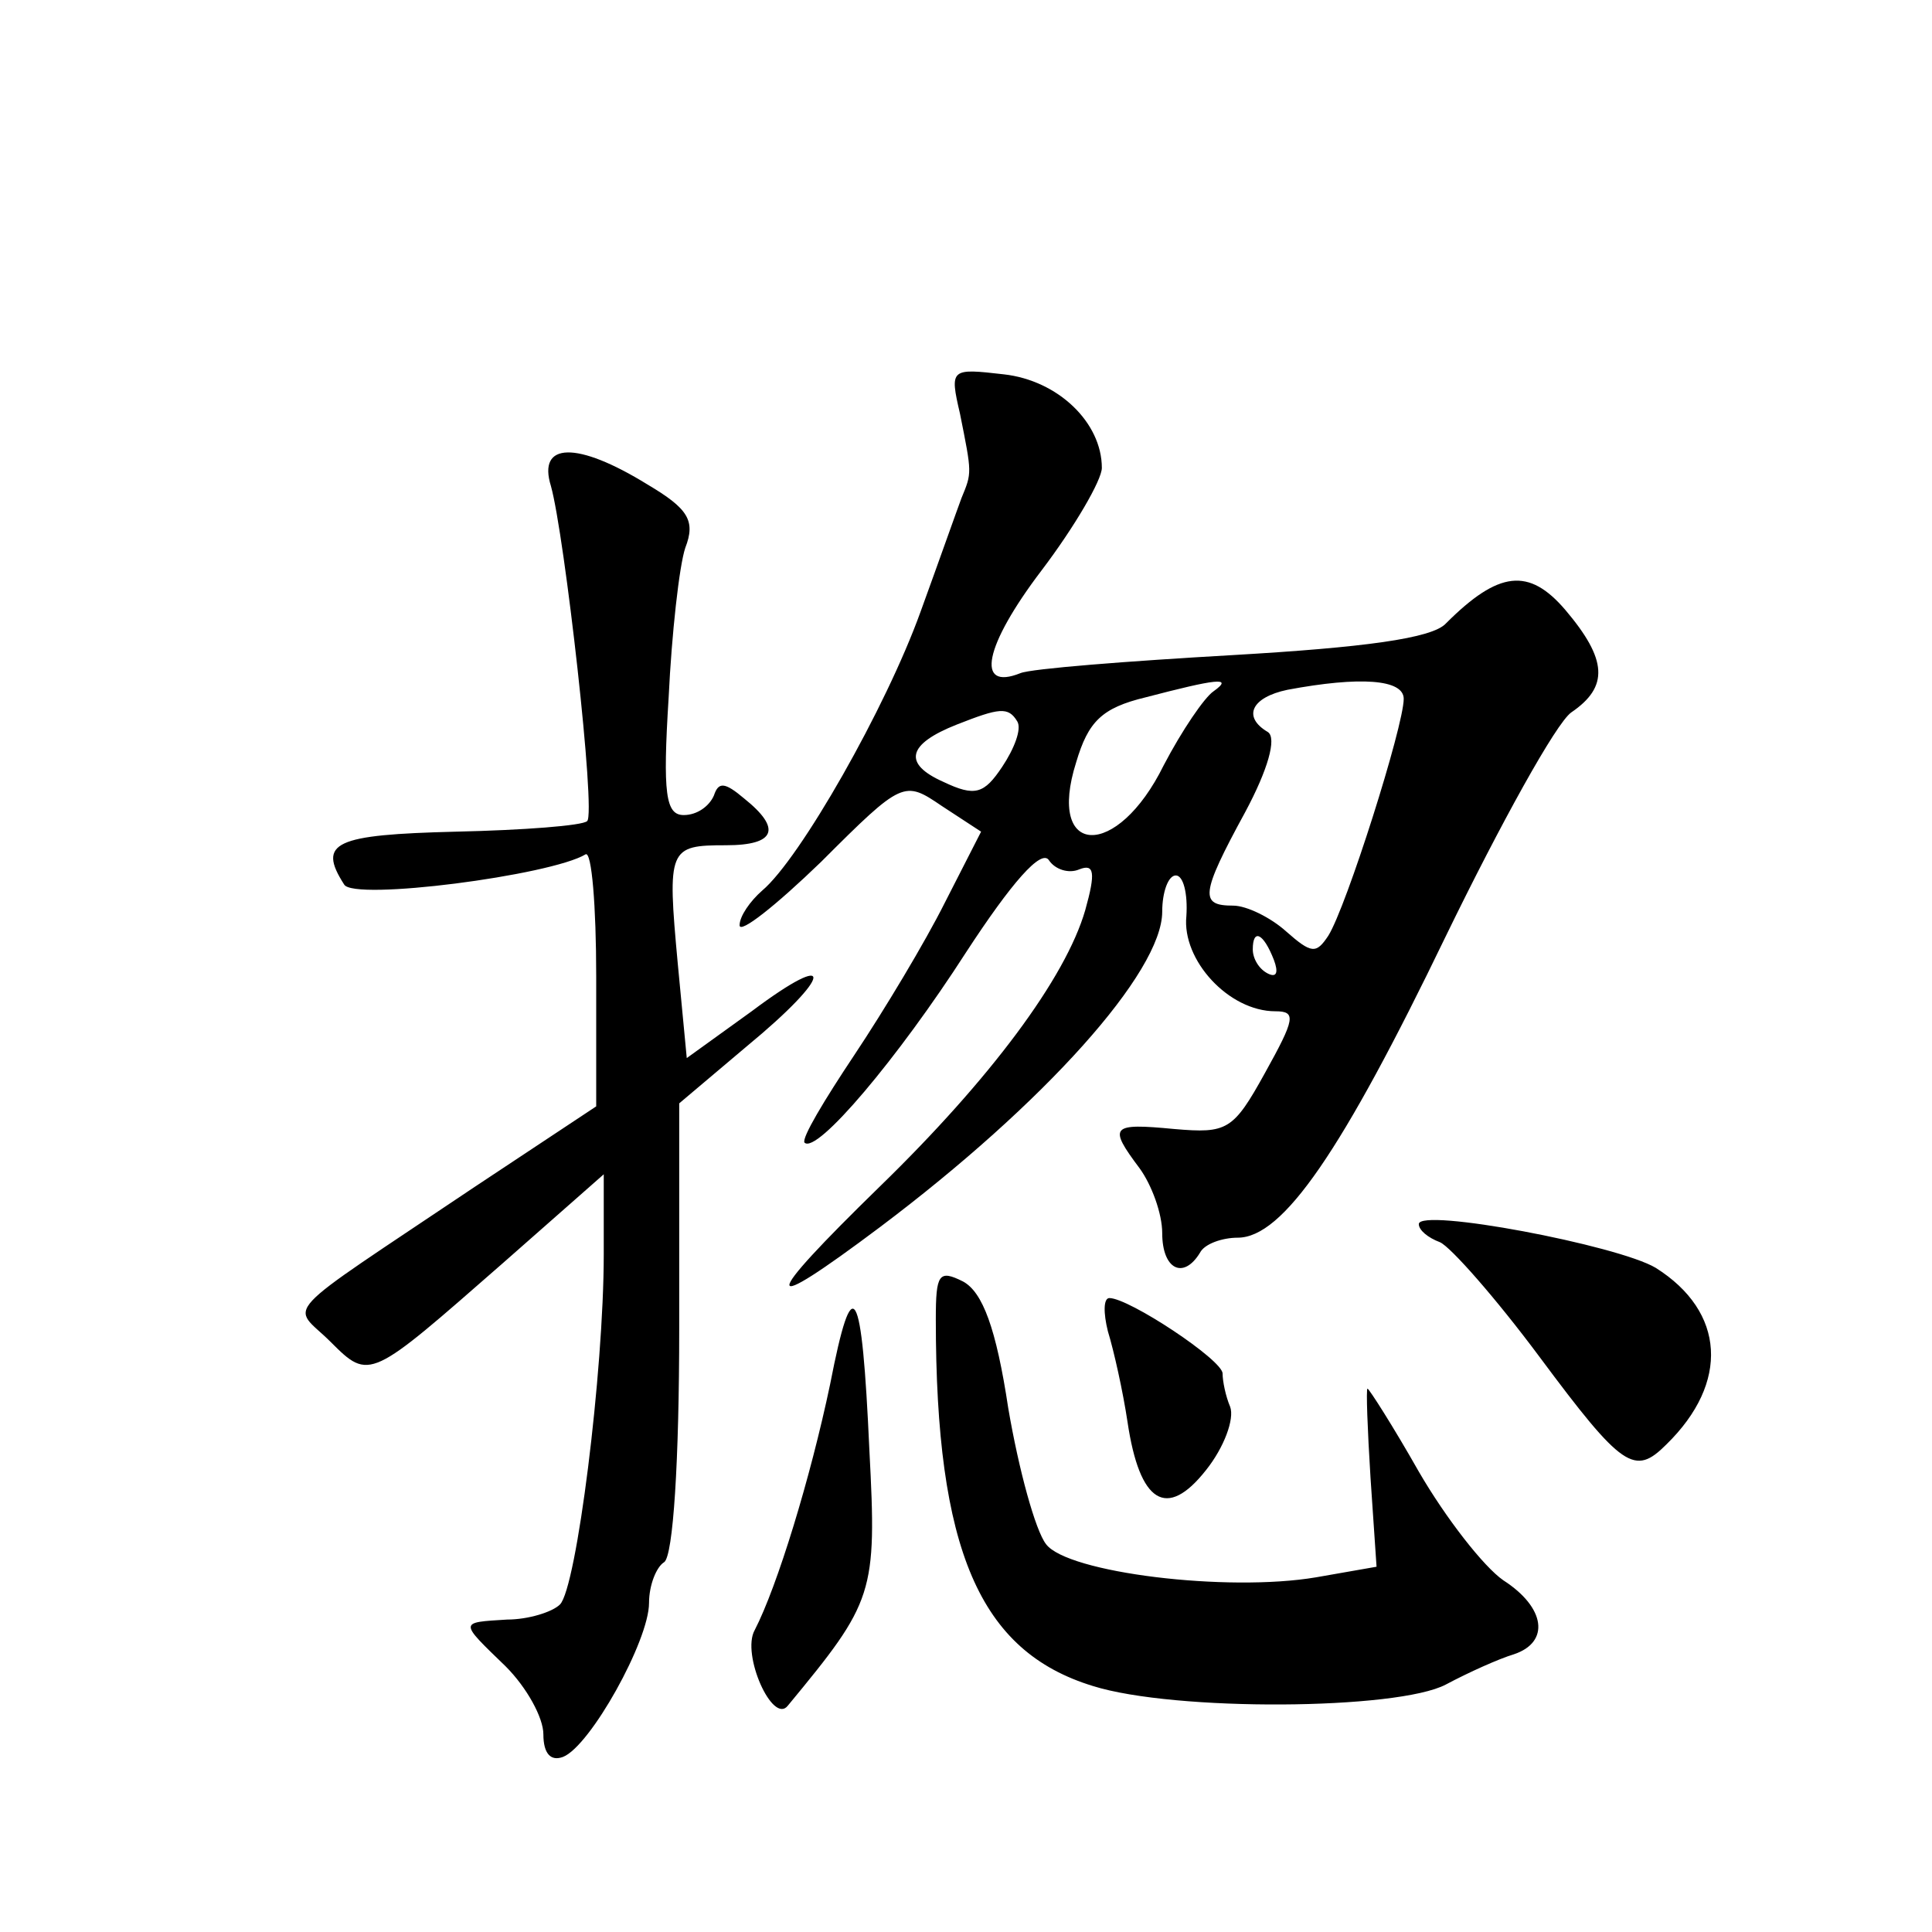 <?xml version="1.0" standalone="no"?>
<!DOCTYPE svg PUBLIC "-//W3C//DTD SVG 20010904//EN"
 "http://www.w3.org/TR/2001/REC-SVG-20010904/DTD/svg10.dtd">
<svg version="1.0" xmlns="http://www.w3.org/2000/svg"
 width="128pt" height="128pt" viewBox="0 0 128 128"
 preserveAspectRatio="xMidYMid meet">
<g transform="translate(0,128) scale(0.1,-0.1)"
fill="#0" stroke="none">
<path d="M636 1006 c8 -40 8 -39 1 -56 -3 -8 -15 -42 -27 -75 -23 -64 -80 -164
-105 -185 -8 -7 -15 -17 -15 -23 0 -6 24 13 54 42 54 54 55 54 80 37 l26 -17 -24
-47 c-13 -26 -40 -71 -60 -101 -20 -30 -35 -55 -33 -58 8 -8 62 56 107 126 30 46
50 69 55 61 4 -6 13 -9 20 -6 10 4 11 -2 4 -27 -13 -45 -63 -112 -136 -183 -80
-78 -80 -87 0 -27 109 82 187 169 187 209 0 13 4 24 9 24 5 0 8 -12 7 -27 -3 -29
28 -63 59 -63 14 0 13 -5 -7 -41 -21 -38 -25 -40 -60 -37 -42 4 -44 2 -23 -26 8
-11 15 -30 15 -43 0 -24 14 -31 25 -13 3 6 15 10 25 10 30 0 69 57 138 200 36 74
73 141 83 148 25 17 24 35 -4 68 -24 28 -44 26 -79 -9 -9 -10 -55 -16 -141 -21
-70 -4 -134 -9 -141 -12 -30 -12 -24 18 14 68 22 29 40 60 40 68 0 30 -29 58 -65
62 -35 4 -36 4 -29 -26z m168 -184 c-6 -4 -21 -26 -33 -49 -31 -63 -78 -61 -58
2 8 27 17 36 46 43 46 12 59 14 45 4z m126 -5 c0 -18 -38 -138 -50 -157 -8 -12
-11 -12 -28 3 -10 9 -26 17 -35 17 -22 0 -22 7 8 62 15 28 21 49 15 53 -17 10 -11
23 13 28 48 9 77 7 77 -6z m-256 -15 c3 -5 -2 -18 -10 -30 -12 -18 -18 -20 -39
-10 -27 12 -24 25 9 38 28 11 34 12 40 2z m170 -158 c3 -8 2 -12 -4 -9 -6 3 -10
10 -10 16 0 14 7 11 14 -7z M365 958 c9 -32 30 -217 24 -222 -3 -3 -42 -6 -87 -7
-80 -2 -92 -7 -74 -35 6 -11 137 6 160 20 4 2 7 -34 7 -81 l0 -86 -80 -53 c-134
-90 -122 -77 -96 -103 26 -26 26 -25 114 52 l67 59 0 -53 c0 -78 -18 -221 -29 -232
-5 -5 -21 -10 -35 -10 -32 -2 -32 -1 -1 -31 14 -14 25 -34 25 -45 0 -13 5 -18 13
-15 18 7 57 77 57 102 0 12 5 24 10 27 6 4 10 67 10 155 l0 149 45 38 c57 47 59
65 3 23 l-43 -31 -6 63 c-7 76 -6 78 32 78 33 0 37 11 12 31 -13 11 -17 11 -20
2 -3 -7 -11 -13 -20 -13 -12 0 -14 14 -10 78 2 42 7 87 11 99 7 18 2 26 -25 42
-47 29 -73 28 -64 -1z M940 469 c0 -4 6 -9 14 -12 7 -3 37 -37 66 -76 55 -74 63
-79 84 -58 42 41 39 88 -7 117 -25 15 -157 40 -157 29z M620 406 c0 -153 29 -220
104 -243 54 -17 202 -16 234 1 15 8 35 17 45 20 24 8 21 31 -7 49 -13 9 -38 41
-56 72 -17 30 -33 55 -34 55 -1 0 0 -27 2 -59 l4 -59 -40 -7 c-59 -10 -165 3 -179
22 -7 9 -18 49 -25 90 -8 53 -17 77 -30 84 -16 8 -18 5 -18 -25z M550 363 c-13
-62 -35 -134 -50 -163 -9 -16 12 -63 22 -50 57 69 59 74 54 169 -5 111 -11 121
-26 44z M734 398 c4 -13 10 -40 13 -60 8 -54 26 -65 52 -32 12 15 19 34 16 42 -3
7 -5 17 -5 22 0 9 -62 50 -75 50 -4 0 -4 -10 -1 -22z"/>
</g>
</svg>
